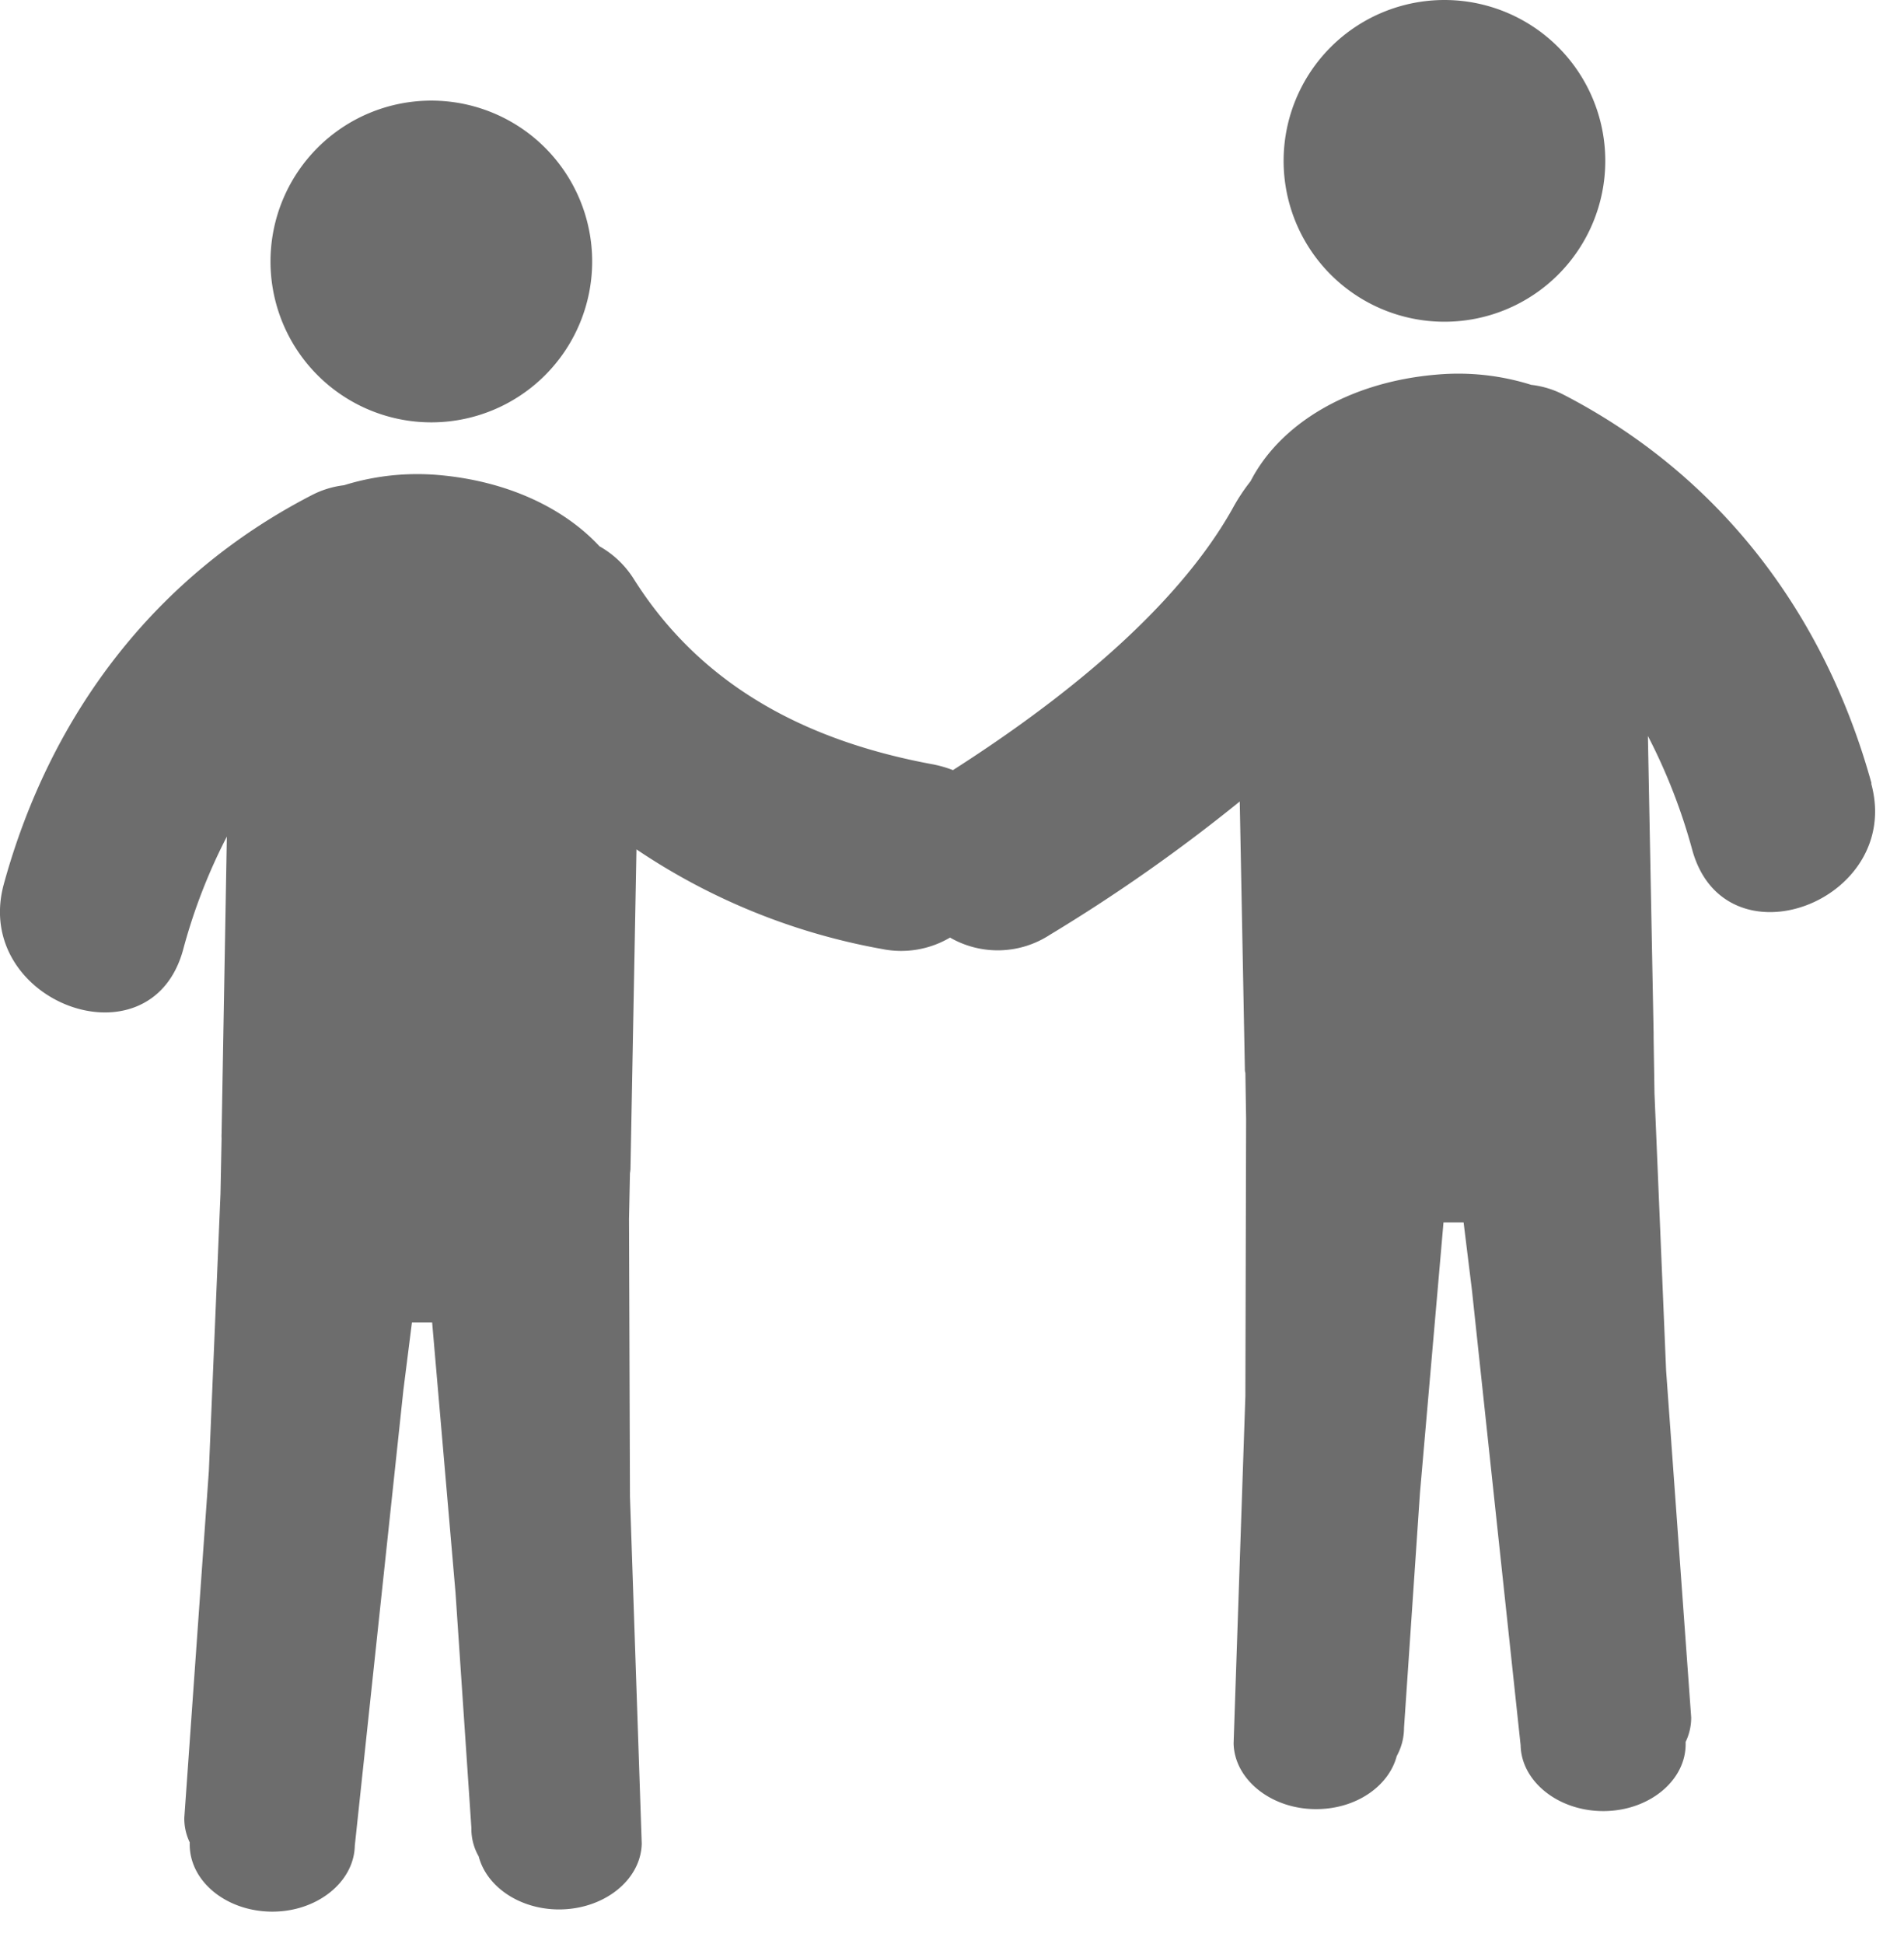 <svg id="Layer_1" data-name="Layer 1" xmlns="http://www.w3.org/2000/svg" xmlns:xlink="http://www.w3.org/1999/xlink" viewBox="0 0 260.44 265.87"><defs><style>.cls-1{fill:none;}.cls-2{clip-path:url(#clip-path);}.cls-3{fill:#6d6d6d;}</style><clipPath id="clip-path"><rect class="cls-1" width="260.44" height="265.87"/></clipPath></defs><title>affiliates</title><g class="cls-2"><path class="cls-3" d="M256,107.14C249.61,84,235.33,65.09,213.92,54a12.76,12.76,0,0,0-4.47-1.37,33.27,33.27,0,0,0-12.91-1.4c-12,1-21.43,6.7-25.48,14.58a26.5,26.5,0,0,0-2.52,3.84c-8,14.18-24.1,26.66-38.19,35.67a16.13,16.13,0,0,0-2.69-.78c-16.93-3.11-31.56-10.45-40.95-25.33A13.17,13.17,0,0,0,82,74.71c-4.92-5.3-12.71-8.95-22.06-9.75a33.71,33.71,0,0,0-12.89,1.4,12.85,12.85,0,0,0-4.45,1.38C21.17,78.81,6.89,97.75.53,120.88c-4.43,16.13,20,25.28,24.5,9.07a77,77,0,0,1,6-15.54L30.31,155a6.2,6.2,0,0,0,0,.66l-.15,7.59-1.59,37.9L25.21,248.6a7.48,7.48,0,0,0,.74,3.35l0,.17c-.08,5.07,4.88,9.22,11.11,9.31s11.36-4,11.47-9l6.65-62.35,1.17-9.24,2.76,0,3.2,37L64.48,250a7.53,7.53,0,0,0,1,3.88c1.06,4.07,5.47,7.18,10.83,7.25,6.26.06,11.36-4,11.47-9l-1.61-47.48-.13-37.92.13-6.29a5.08,5.08,0,0,0,.07-.57l.82-43.71a87.72,87.72,0,0,0,33.63,13.63,13.15,13.15,0,0,0,9.26-1.57,13.06,13.06,0,0,0,13.63-.36,230.67,230.67,0,0,0,26-18.25q.35,18.28.7,36.52c0,.19,0,.39.07.6l.1,6.29-.1,37.89-1.61,47.5c.1,5,5.24,9.09,11.46,9,5.36-.06,9.77-3.16,10.85-7.25a8,8,0,0,0,1-3.87l2.18-32.11,3.22-37,2.75,0,1.14,9.26L208,238.68c.1,5,5.24,9.07,11.46,9s11.22-4.26,11.11-9.31l0-.15a7.61,7.61,0,0,0,.76-3.35l-3.43-47.43-1.59-37.89-.12-7.65c0-.21,0-.4,0-.6l-.78-40.65a78.77,78.77,0,0,1,6.06,15.56c4.45,16.24,28.91,7.08,24.48-9.07Zm0,0"/></g><path class="cls-3" d="M219.58,22a22,22,0,1,1-22-22,22,22,0,0,1,22,22Zm0,0"/><path class="cls-3" d="M81,35.76a22,22,0,1,1-22-22,22,22,0,0,1,22,22Zm0,0"/></svg>